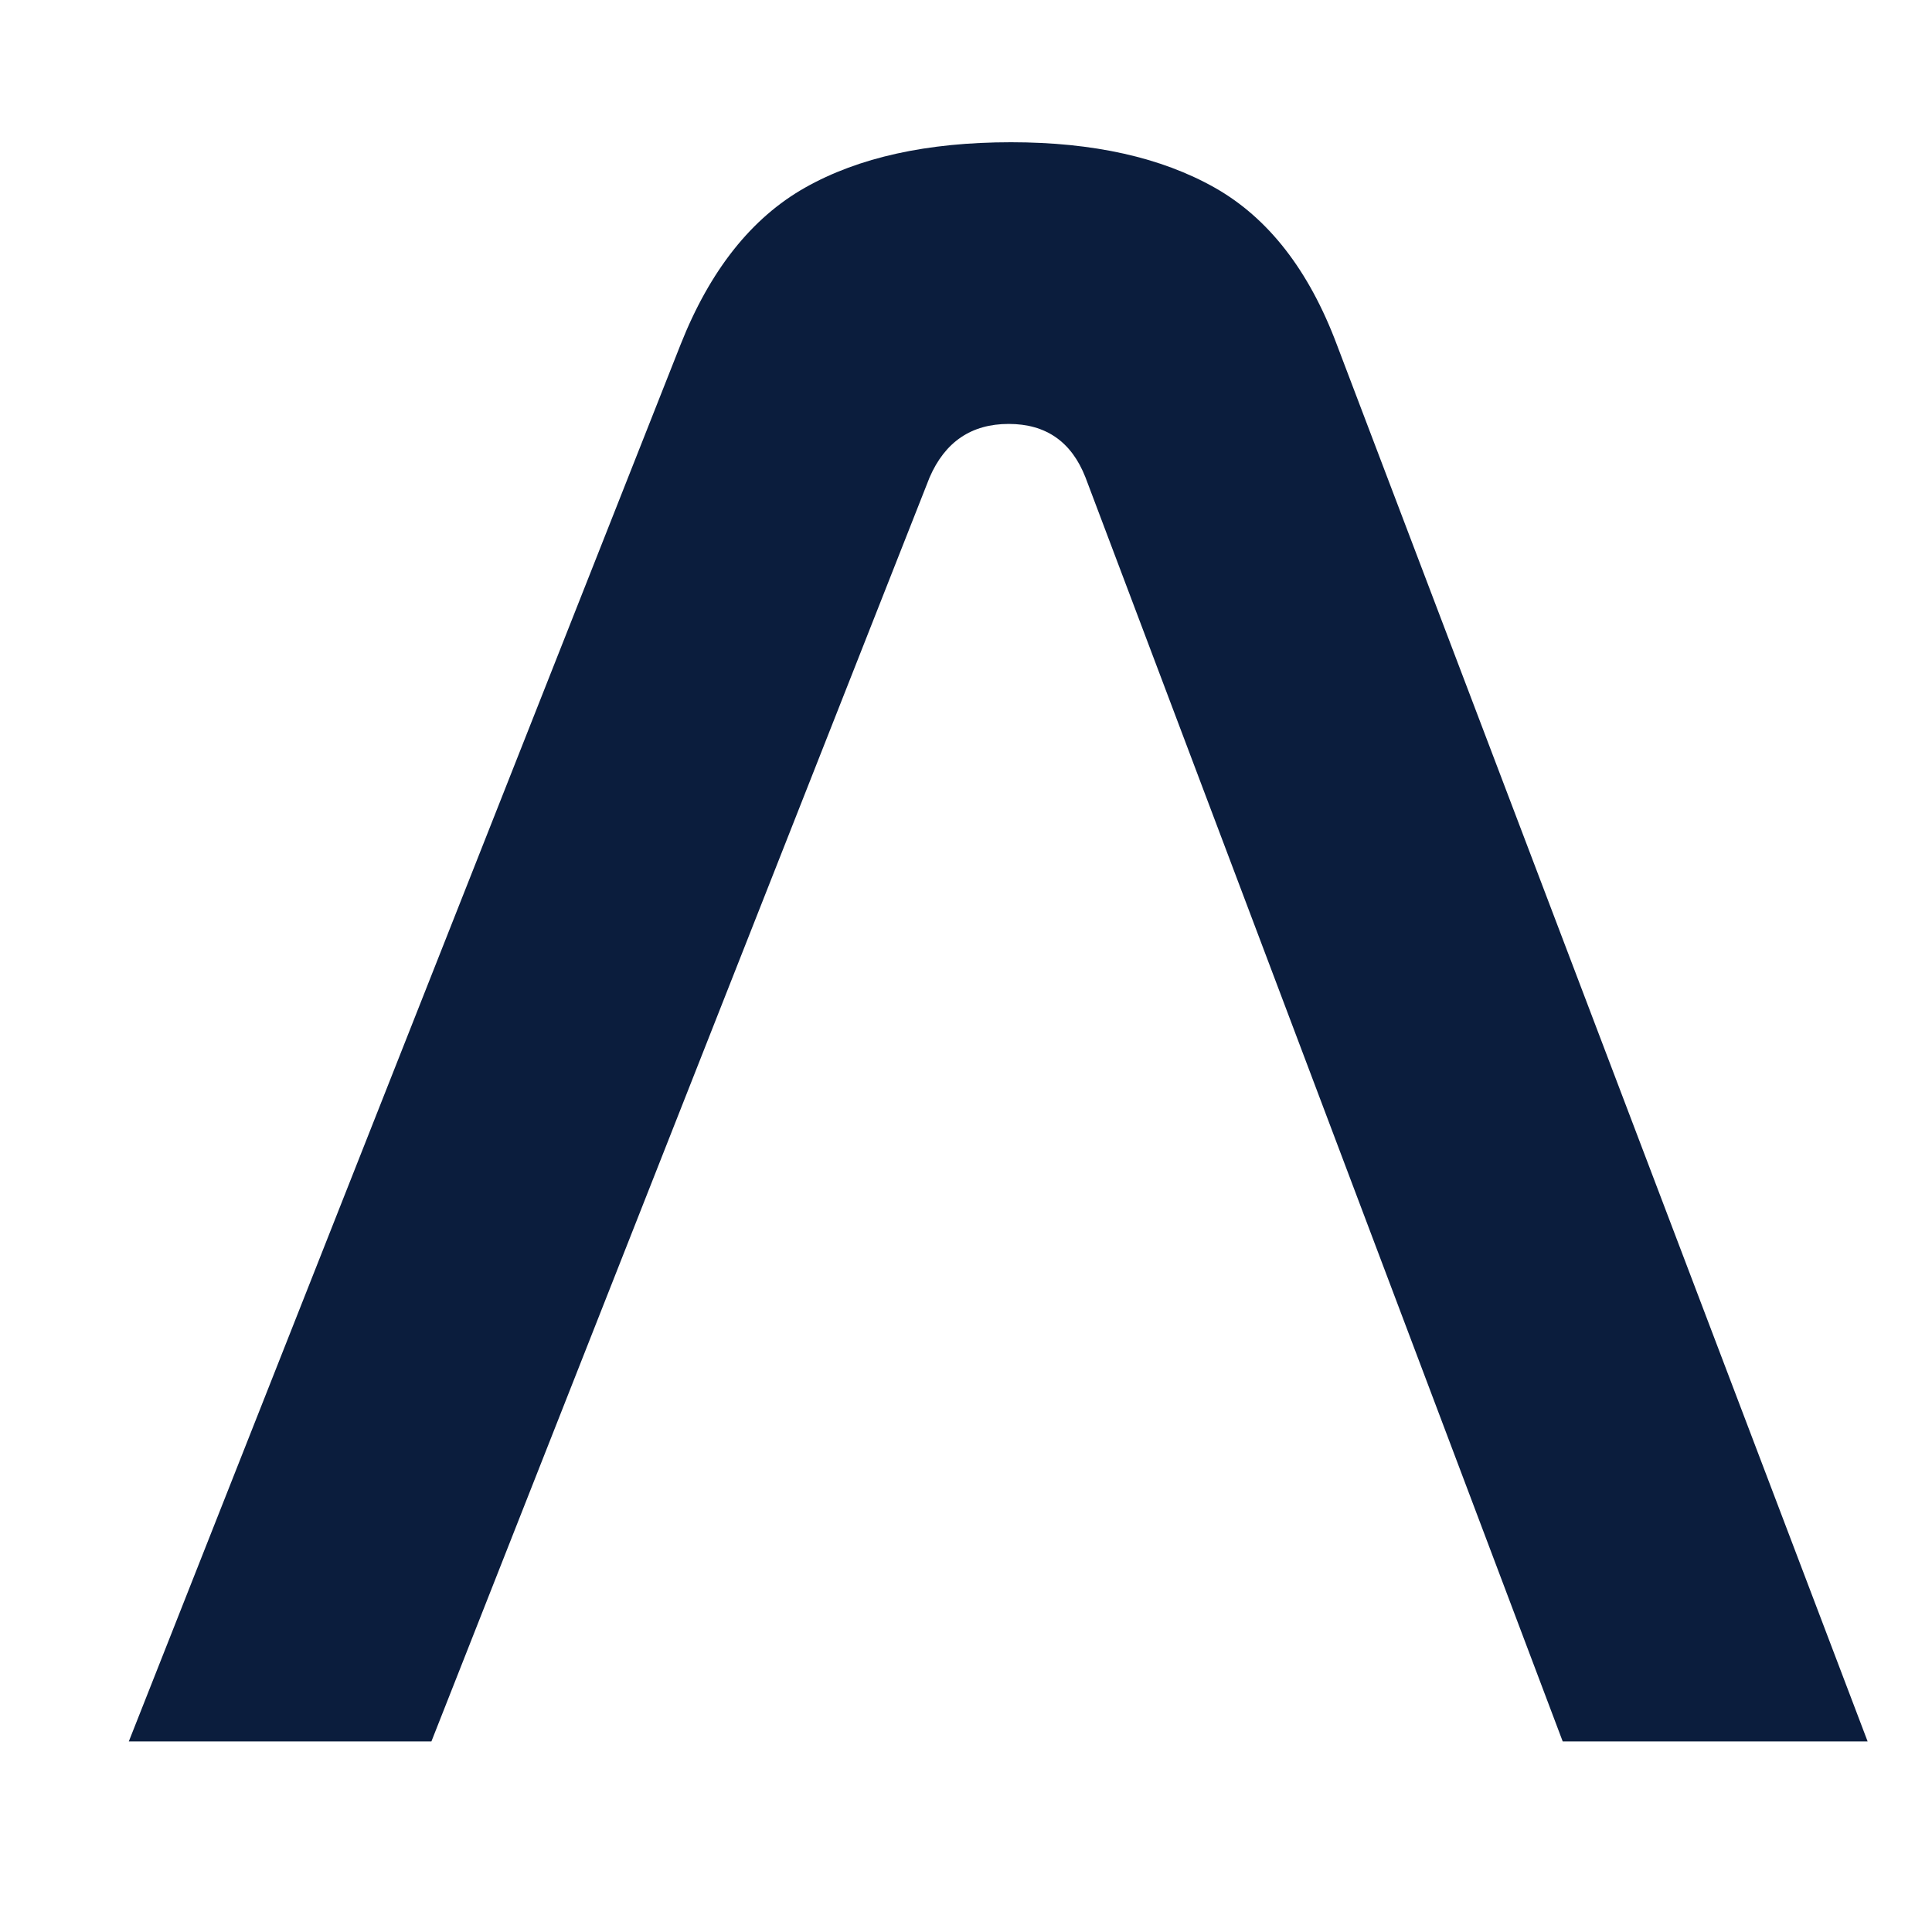 <svg xmlns="http://www.w3.org/2000/svg" width="40" height="40" viewBox="0 0 40 40" fill="none"><path d="M8.932 36.054H2.667L14.089 7.138C14.699 5.596 15.559 4.512 16.668 3.885C17.776 3.259 19.197 2.945 20.932 2.945C22.635 2.945 24.04 3.259 25.149 3.885C26.258 4.512 27.101 5.596 27.679 7.138L38.667 36.054H32.354L22.474 9.885C22.185 9.146 21.655 8.777 20.884 8.777C20.113 8.777 19.566 9.146 19.246 9.885L8.932 36.054Z" fill="#0B1D3D"></path></svg>